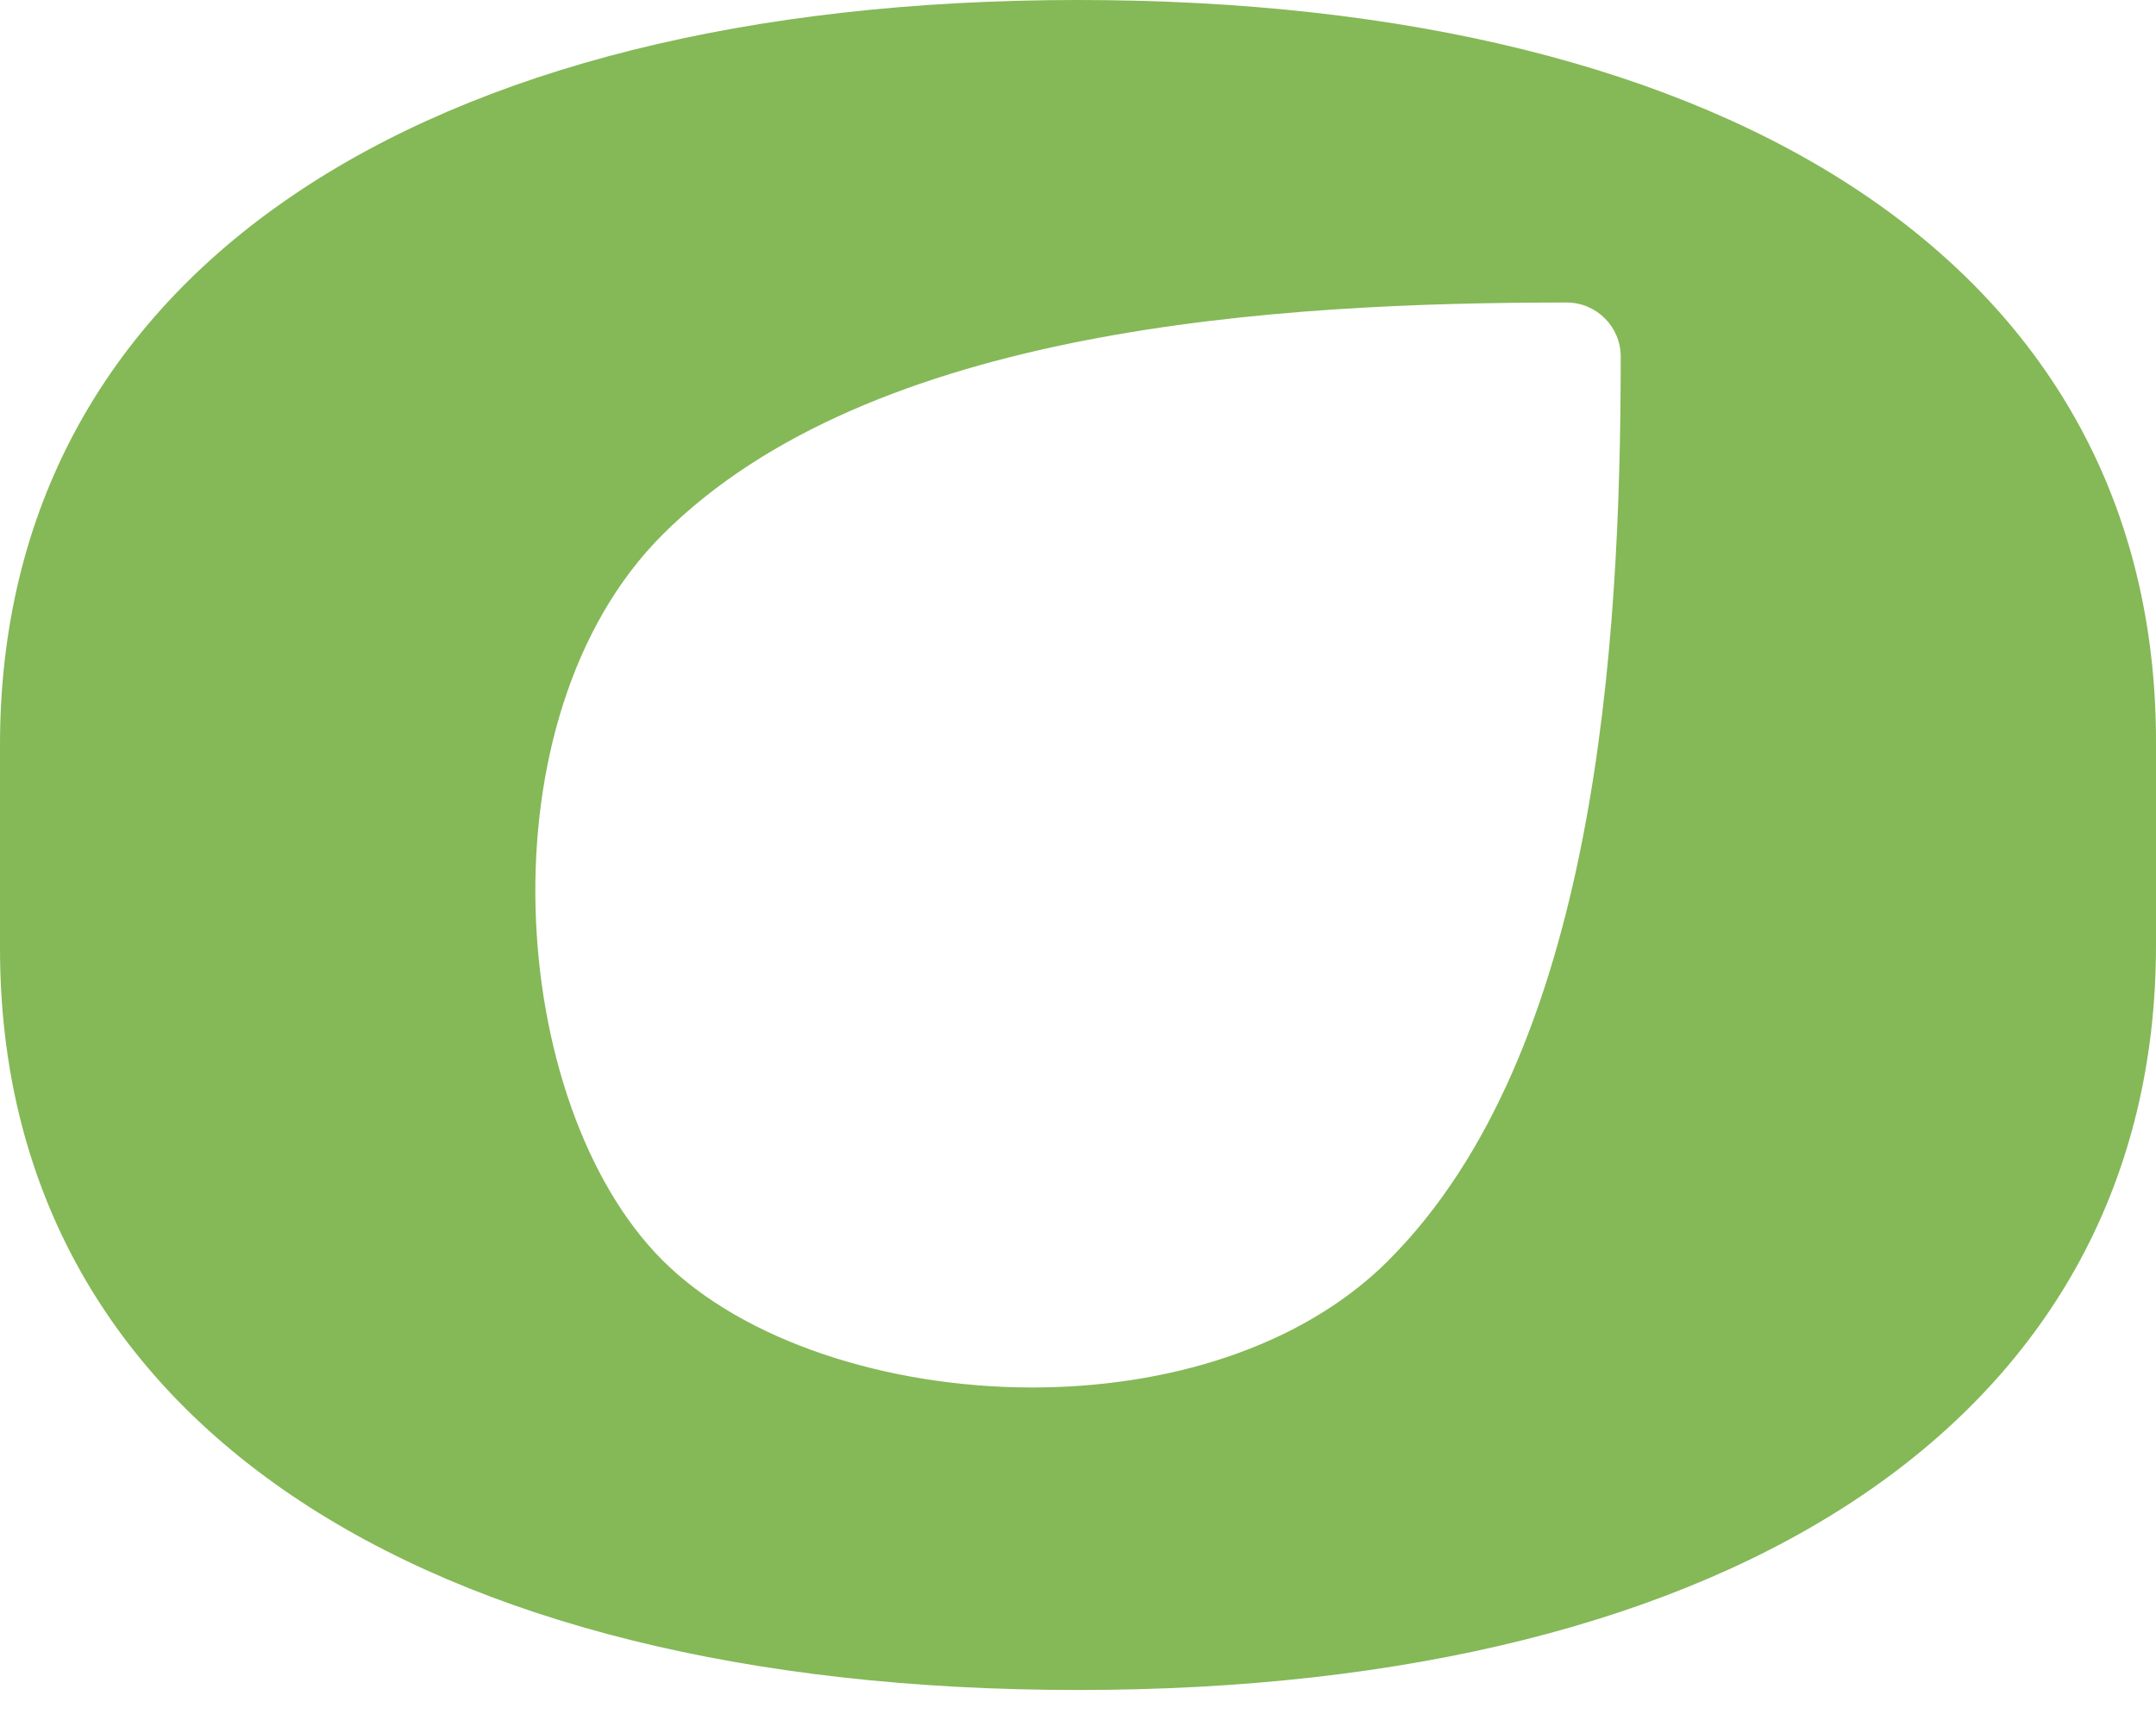 <svg width="83" height="66" viewBox="0 0 83 66" fill="none" xmlns="http://www.w3.org/2000/svg">
<path d="M41.5 0C16.15 0 0 10.556 0 28.688V36.512C0 54.643 16.15 65.077 41.5 65.077C66.85 65.077 83 54.521 83 36.389V28.565C83 10.434 66.85 0 41.5 0ZM53.454 48.536C50.064 51.919 44.879 53.428 39.738 53.428C34.151 53.428 28.617 51.64 25.506 48.532C19.536 42.563 18.44 27.651 25.506 20.588C33.523 12.571 49.209 11.649 60.312 11.649C61.46 11.649 62.393 12.582 62.393 13.73C62.393 24.833 61.464 40.522 53.45 48.536H53.454Z" fill="#85B857"/>
</svg>
